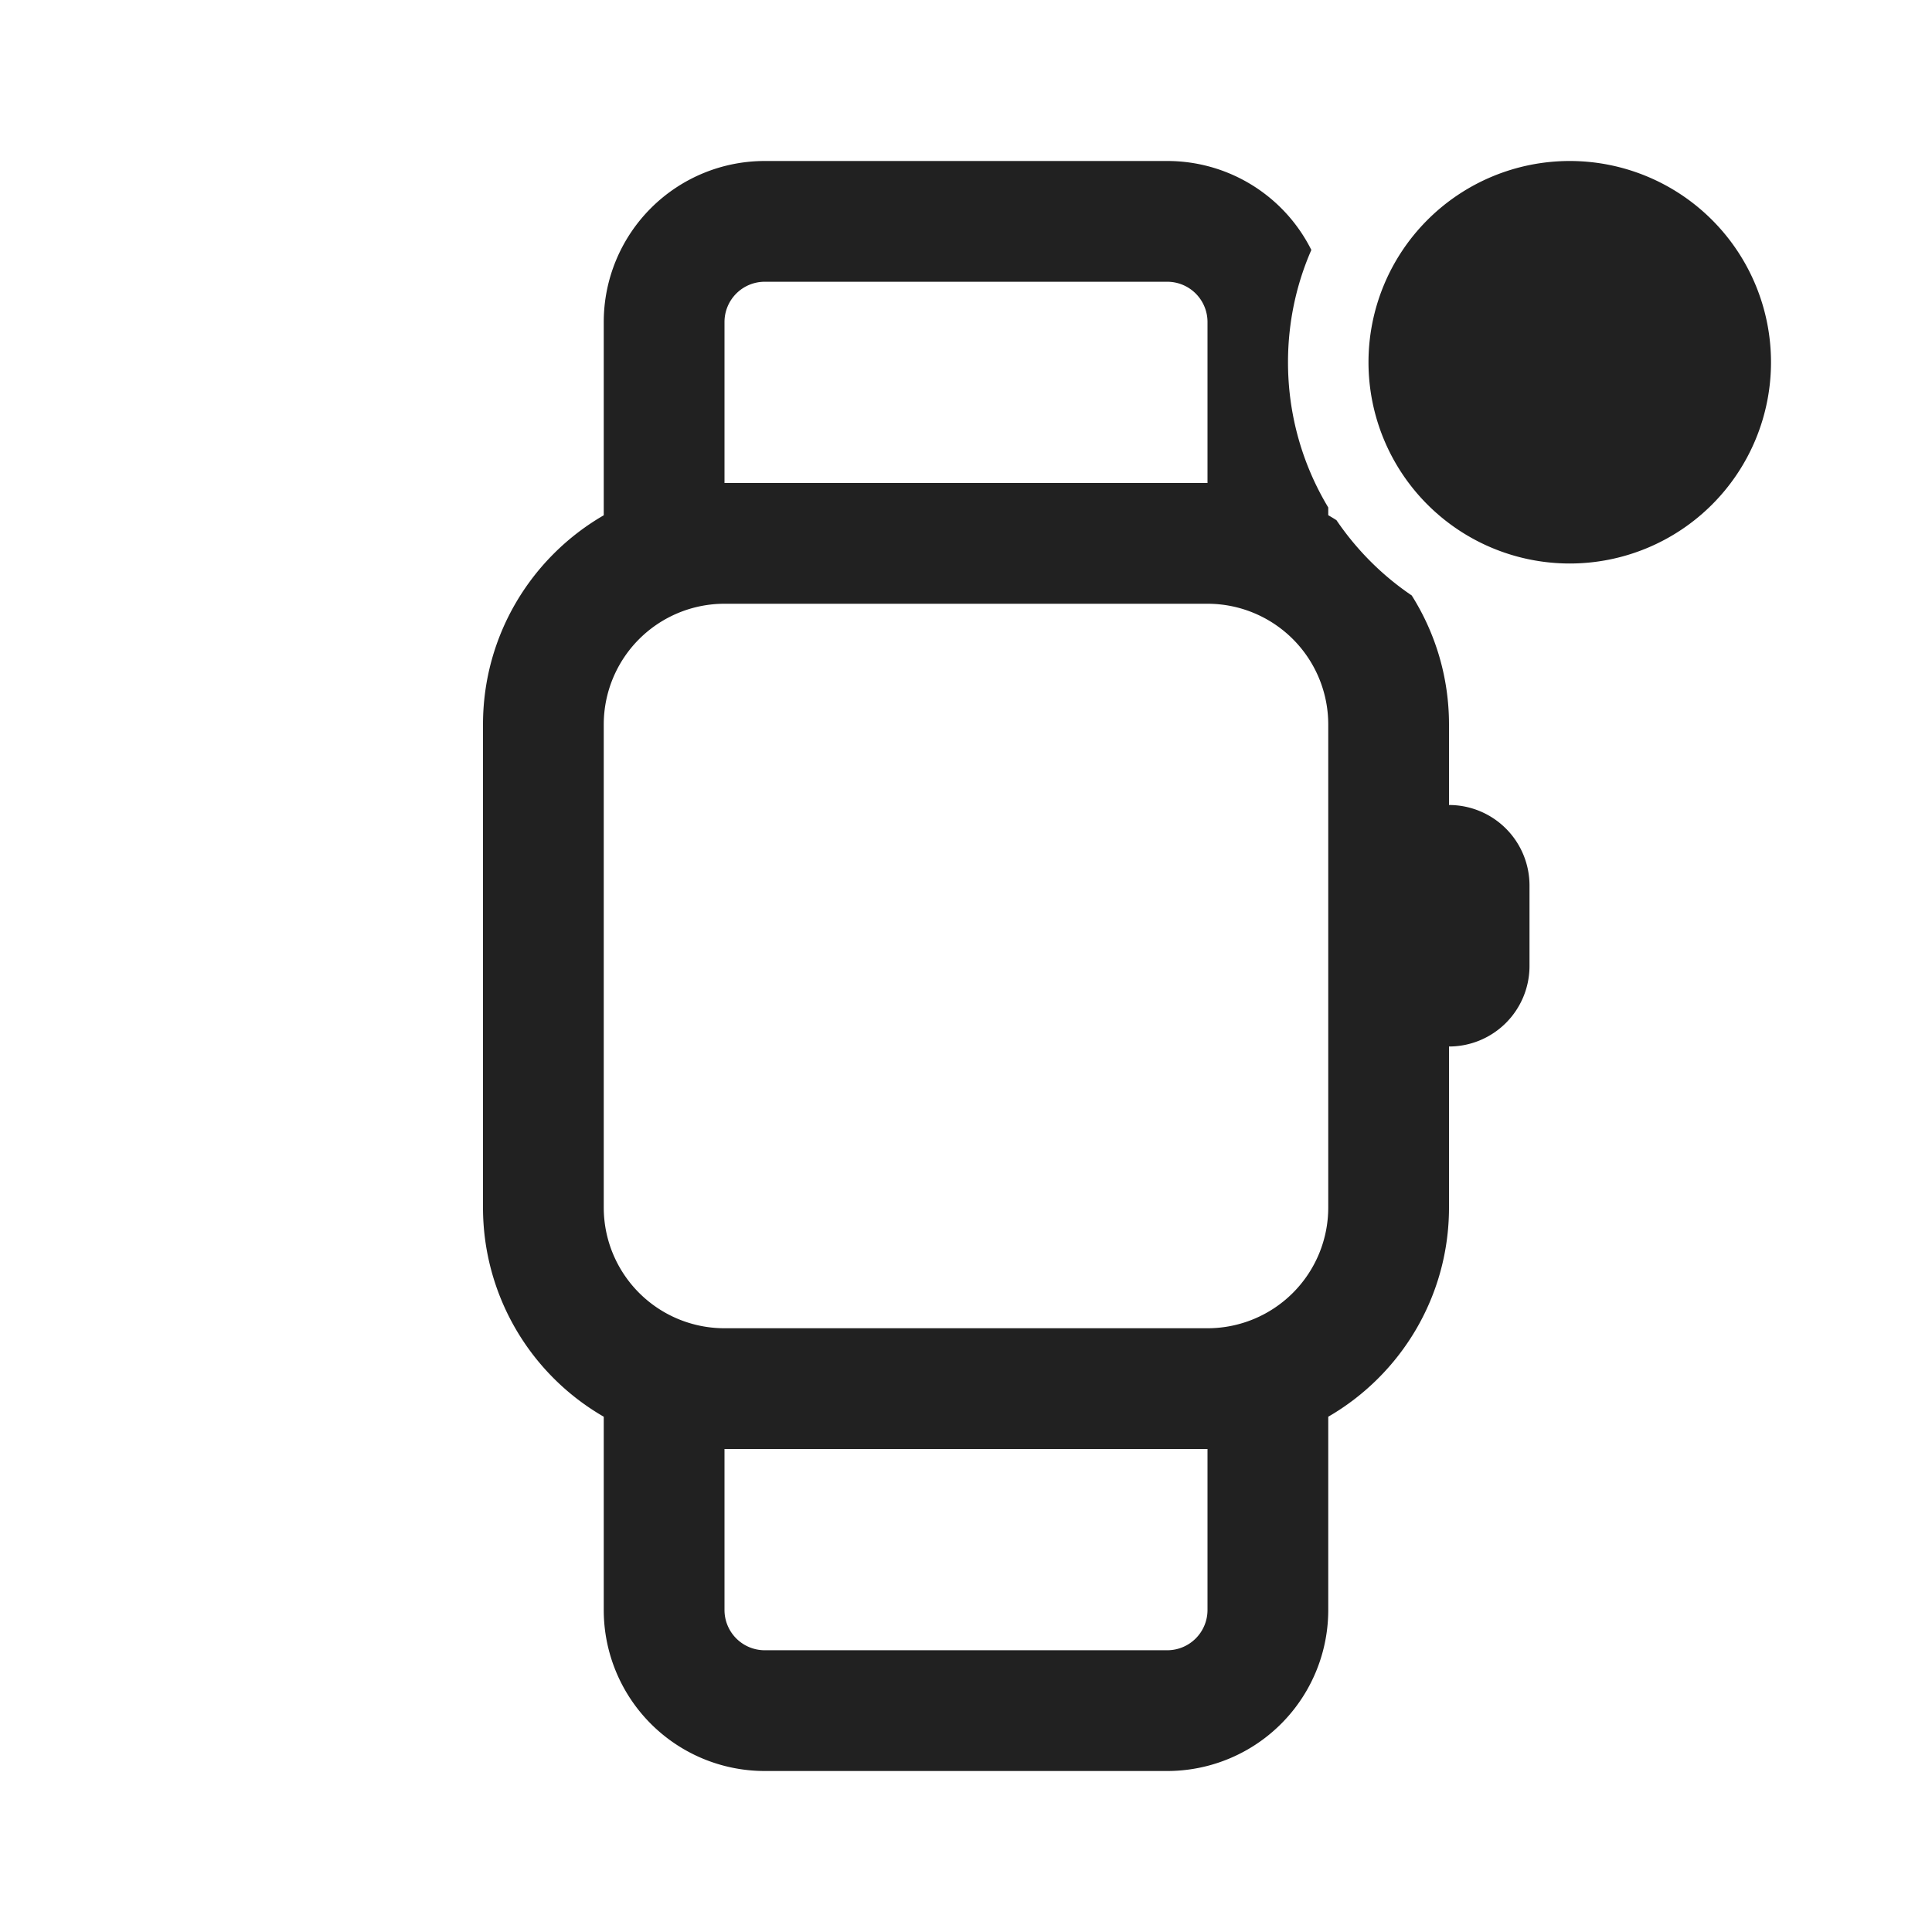 <svg width="24" height="24" fill="none" viewBox="0 0 24 24" xmlns="http://www.w3.org/2000/svg"><path d="M14.5 2a2 2 0 0 1 1.79 1.105c-.187.427-.29.9-.29 1.395 0 .66.183 1.277.5 1.804V6.4c.034.02.068.04.102.062.25.368.567.686.935.935C17.83 7.862 18 8.411 18 9v1a1 1 0 0 1 1 1v1a1 1 0 0 1-1 1v2c0 1.11-.603 2.08-1.5 2.599V20a2 2 0 0 1-2 2h-5a2 2 0 0 1-2-2v-2.401A2.999 2.999 0 0 1 6 15V9c0-1.11.603-2.08 1.5-2.599V4a2 2 0 0 1 2-2h5Zm-5 1.5A.5.5 0 0 0 9 4v2h6V4a.5.5 0 0 0-.5-.5h-5Zm7 11.5V9A1.5 1.5 0 0 0 15 7.5H9A1.5 1.5 0 0 0 7.5 9v6A1.5 1.5 0 0 0 9 16.5h6a1.5 1.5 0 0 0 1.5-1.5ZM9 20a.5.5 0 0 0 .5.5h5a.5.5 0 0 0 .5-.5v-2H9v2ZM22 4.5a2.5 2.5 0 1 0-5 0 2.5 2.5 0 0 0 5 0Z" fill="#212121"/></svg>